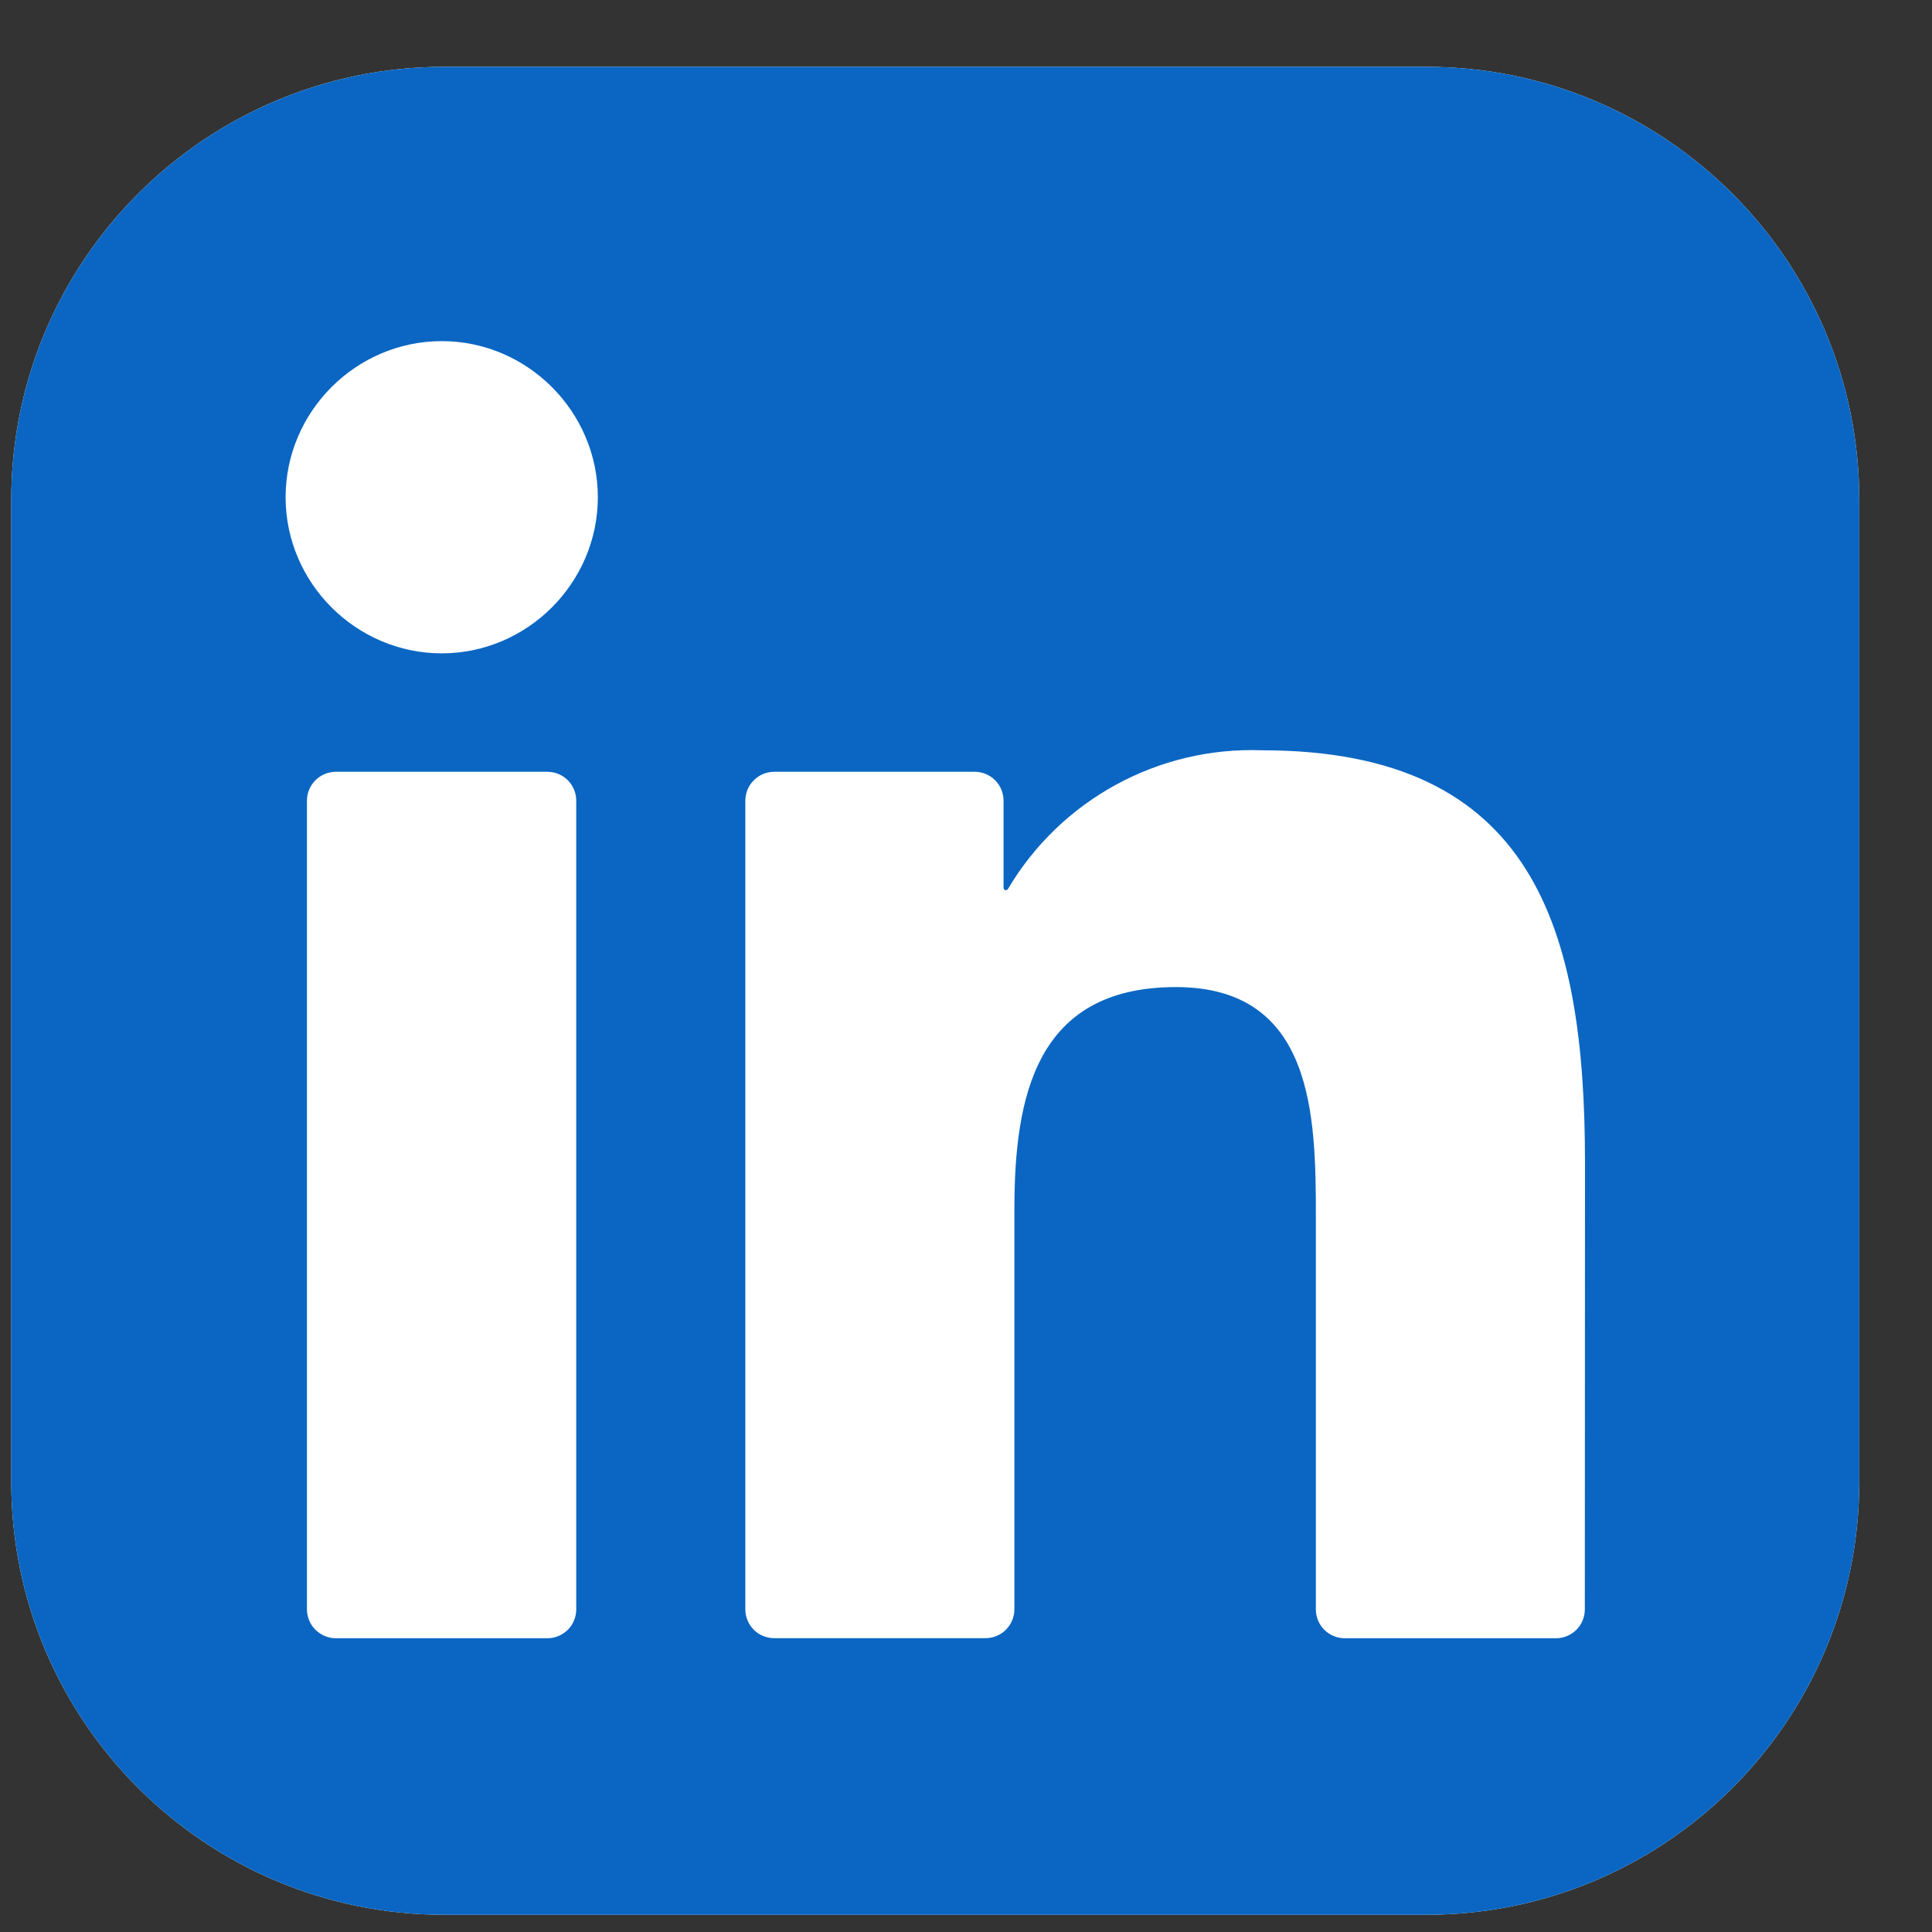 <svg width="23" height="23" viewBox="0 0 23 23" fill="none" xmlns="http://www.w3.org/2000/svg">
<rect x="0" y="0" width="23" height="23" fill="#333333" stroke="none"/>
<path d="M16.978 0.795H5.291C2.443 0.795 0.134 3.104 0.134 5.952V17.639C0.134 20.487 2.443 22.795 5.291 22.795H16.978C19.826 22.795 22.134 20.487 22.134 17.639V5.952C22.134 3.104 19.826 0.795 16.978 0.795Z" fill="white"/>
<path d="M16.978 0.795H5.291C2.443 0.795 0.134 3.104 0.134 5.952V17.639C0.134 20.487 2.443 22.795 5.291 22.795H16.978C19.826 22.795 22.134 20.487 22.134 17.639V5.952C22.134 3.104 19.826 0.795 16.978 0.795Z" fill="#0A66C2"/>
<path d="M16.008 19.503H18.524C18.615 19.503 18.702 19.466 18.767 19.402C18.831 19.338 18.867 19.25 18.867 19.159L18.869 13.845C18.869 11.067 18.27 8.932 15.024 8.932C13.79 8.886 12.627 9.522 11.999 10.584C11.995 10.589 11.991 10.593 11.985 10.595C11.98 10.598 11.973 10.598 11.968 10.597C11.962 10.595 11.957 10.591 11.953 10.587C11.95 10.582 11.947 10.576 11.947 10.57V9.532C11.947 9.441 11.911 9.353 11.847 9.289C11.782 9.224 11.695 9.188 11.604 9.188H9.217C9.125 9.188 9.038 9.224 8.974 9.289C8.909 9.353 8.873 9.441 8.873 9.532V19.159C8.873 19.25 8.909 19.337 8.974 19.402C9.038 19.466 9.125 19.502 9.217 19.502H11.732C11.823 19.502 11.91 19.466 11.975 19.402C12.039 19.337 12.076 19.25 12.076 19.159V14.4C12.076 13.054 12.331 11.751 13.999 11.751C15.643 11.751 15.665 13.291 15.665 14.487V19.159C15.665 19.25 15.701 19.338 15.765 19.402C15.83 19.466 15.917 19.503 16.008 19.503ZM3.4 5.92C3.4 6.939 4.239 7.778 5.259 7.778C6.278 7.778 7.117 6.939 7.117 5.919C7.117 4.9 6.278 4.061 5.259 4.061C4.239 4.061 3.4 4.9 3.4 5.92ZM3.998 19.503H6.517C6.608 19.503 6.695 19.466 6.76 19.402C6.824 19.338 6.86 19.25 6.86 19.159V9.532C6.86 9.441 6.824 9.353 6.76 9.289C6.695 9.224 6.608 9.188 6.517 9.188H3.998C3.907 9.188 3.82 9.224 3.755 9.289C3.691 9.353 3.654 9.441 3.654 9.532V19.159C3.654 19.25 3.691 19.338 3.755 19.402C3.82 19.466 3.907 19.503 3.998 19.503Z" fill="white"/>
</svg>
